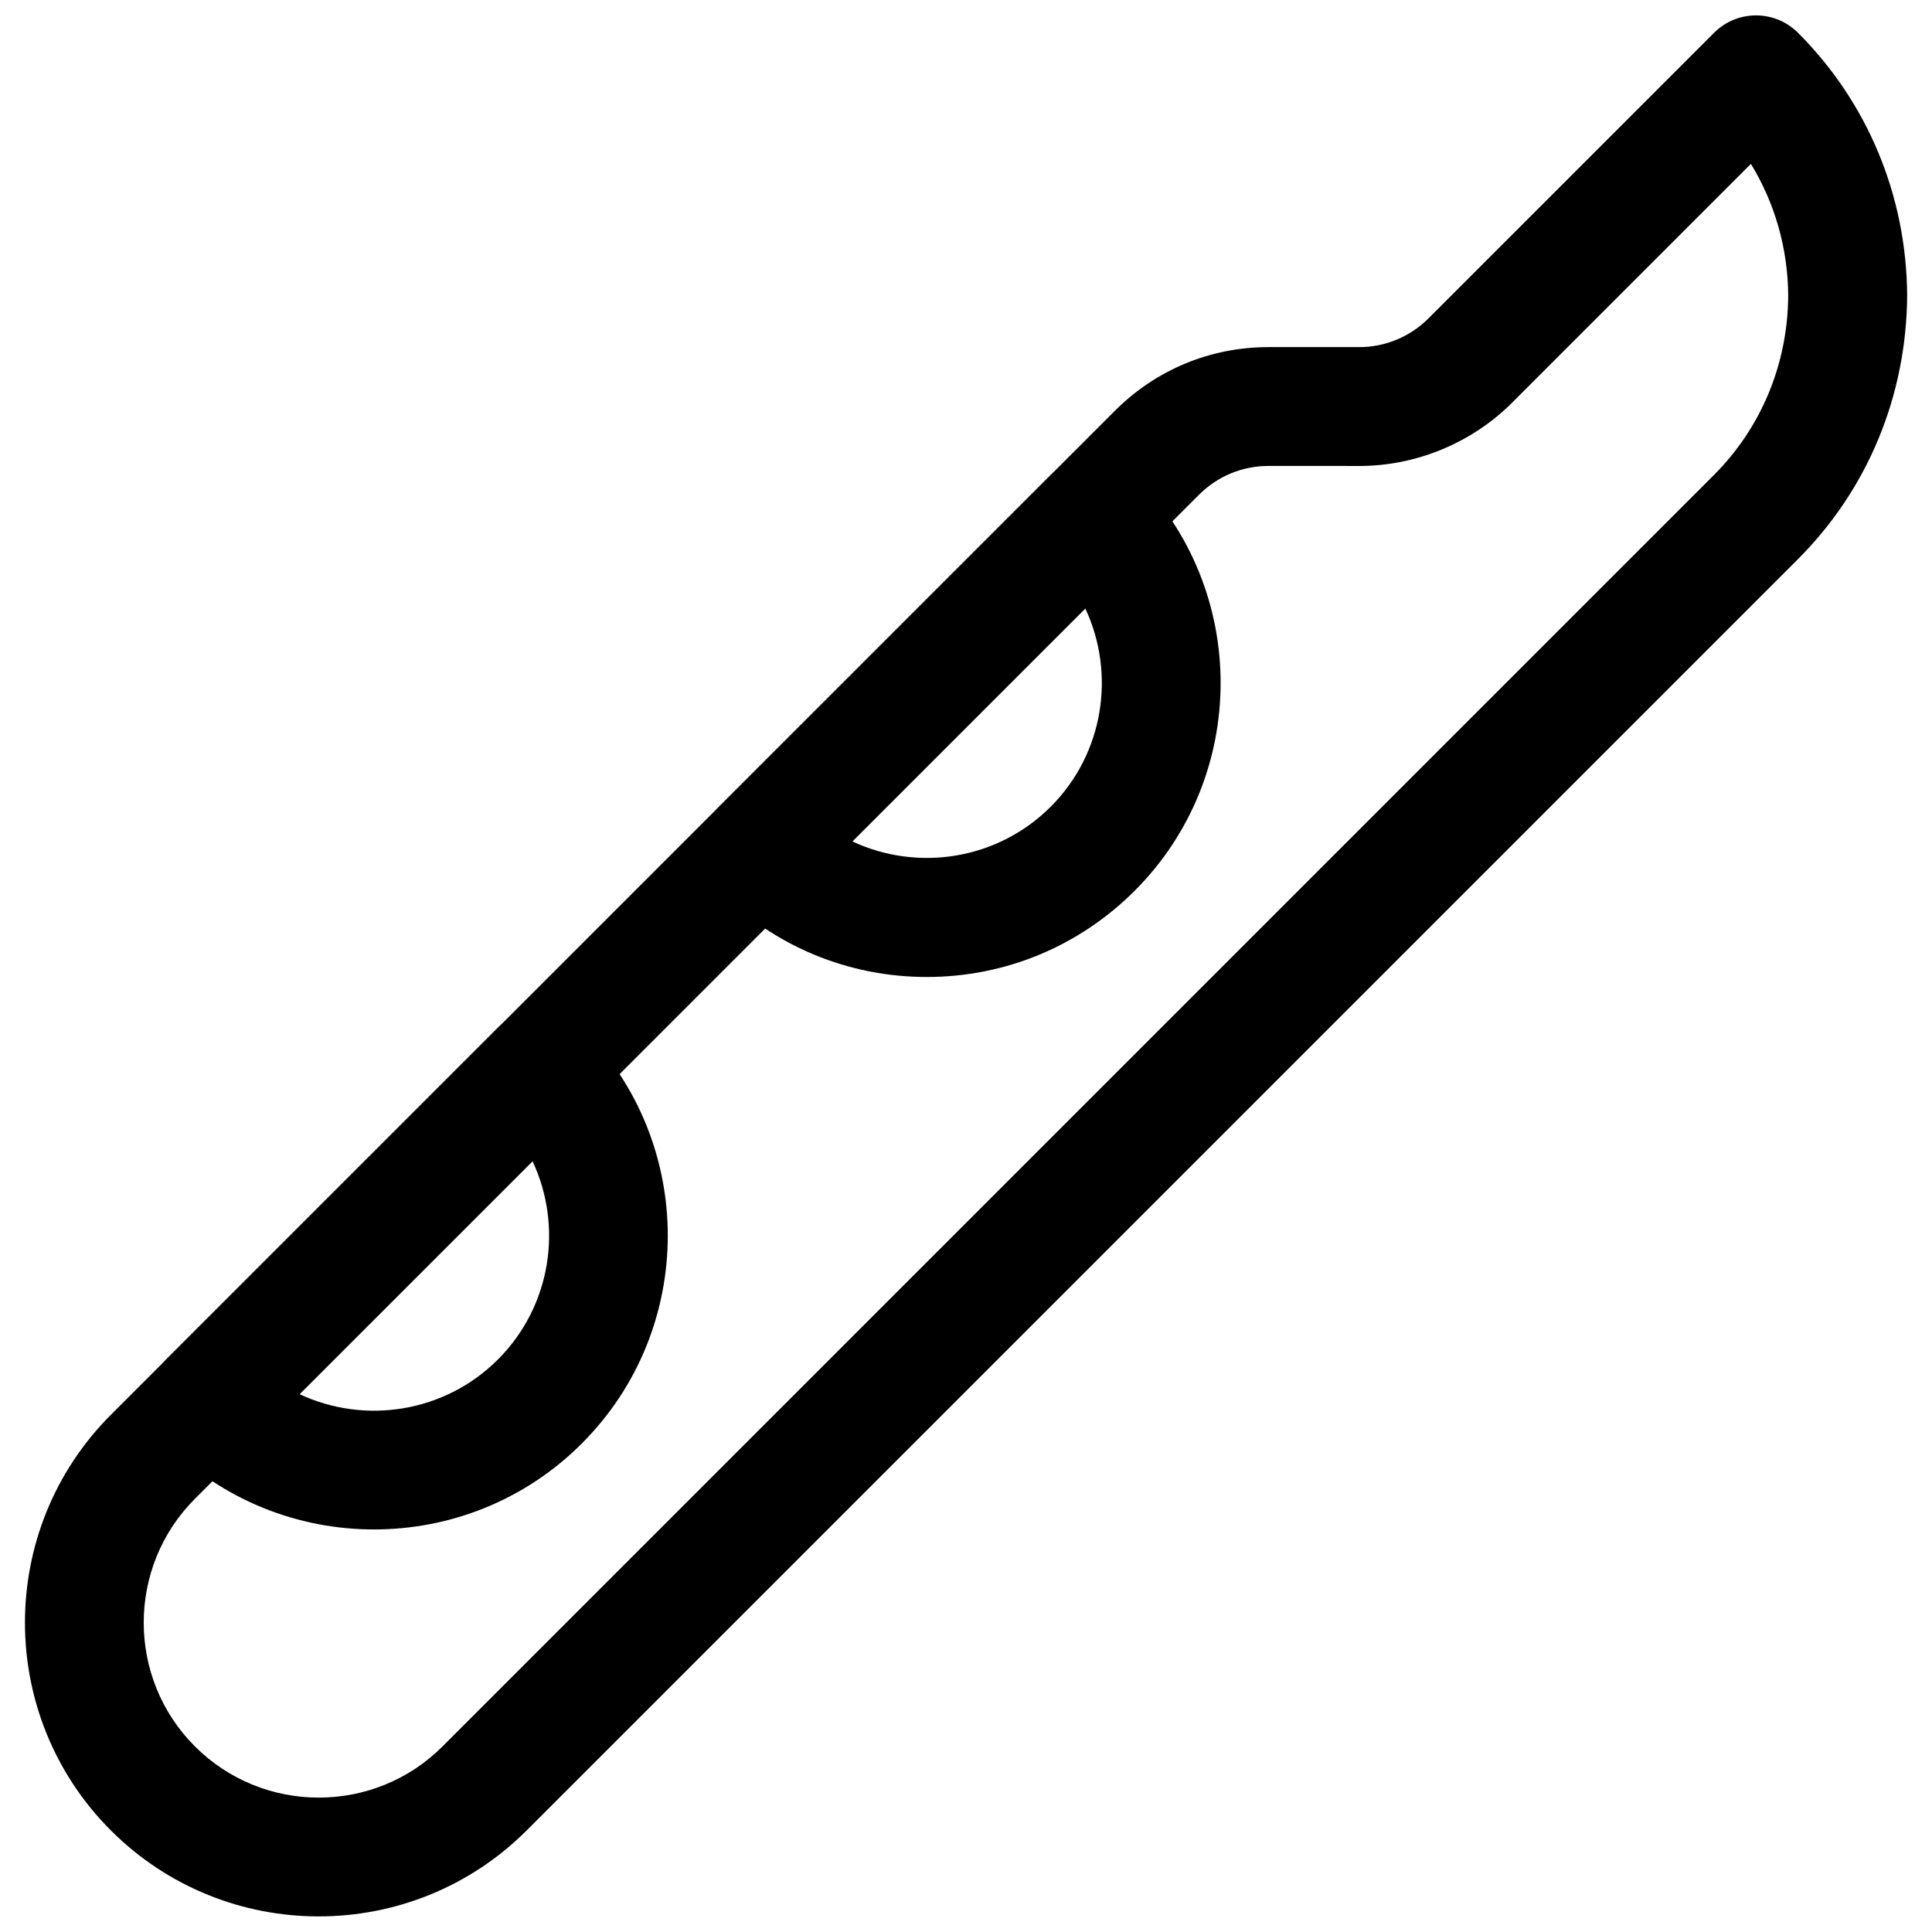 <?xml version="1.0" encoding="UTF-8"?>
<!-- Uploaded to: ICON Repo, www.svgrepo.com, Generator: ICON Repo Mixer Tools -->
<svg width="800px" height="800px" version="1.1" viewBox="144 144 512 512" xmlns="http://www.w3.org/2000/svg">
 <defs>
  <clipPath id="a">
   <path d="m150 148.09h500v503.81h-500z"/>
  </clipPath>
 </defs>
 <g clip-path="url(#a)">
  <path d="m228.48 651.87c-19.949 0-39.895-7.59-55.09-22.781-30.371-30.371-30.371-79.789 0-110.16l266.11-266.11c10.848-10.848 25.285-16.832 40.652-16.832h24.121c6.785 0 13.43-2.754 18.215-7.543l75.746-75.746c6.156-6.156 16.105-6.156 22.262 0 18.469 18.469 28.75 43.203 28.922 69.621-0.188 26.641-10.453 51.355-28.922 69.84l-336.92 336.92c-15.195 15.18-35.145 22.785-55.09 22.785zm251.67-384.39c-6.941 0-13.461 2.707-18.375 7.606l-266.12 266.11c-18.09 18.09-18.09 47.531 0 65.621 18.105 18.09 47.547 18.09 65.621 0l336.92-336.92c12.578-12.578 19.586-29.473 19.695-47.562-0.078-12.484-3.527-24.512-9.887-34.906l-63.293 63.293c-10.66 10.66-25.41 16.766-40.477 16.766z"/>
 </g>
 <path d="m389.61 402.91c-20.781 0-40.352-8.109-55.074-22.844-6.156-6.156-6.156-16.105 0-22.262l87.898-87.898c2.961-2.961 6.957-4.613 11.133-4.613 4.172 0 8.188 1.652 11.133 4.613 30.371 30.371 30.371 79.789 0 110.16-14.738 14.723-34.293 22.844-55.09 22.844zm-19.73-35.926c17.191 8.047 38.352 5.008 52.555-9.18 14.184-14.184 17.238-35.359 9.18-52.555zm63.688 1.934h0.156z"/>
 <path d="m243.12 549.32c-19.949 0-39.895-7.59-55.09-22.781-2.961-2.961-4.613-6.957-4.613-11.133 0-4.172 1.652-8.188 4.613-11.133l87.898-87.898c6.156-6.156 16.105-6.156 22.262 0 30.371 30.371 30.371 79.789 0 110.16-15.176 15.195-35.121 22.785-55.07 22.785zm-19.727-35.852c17.191 8.062 38.367 4.992 52.555-9.18 14.184-14.184 17.254-35.359 9.18-52.555z"/>
</svg>
